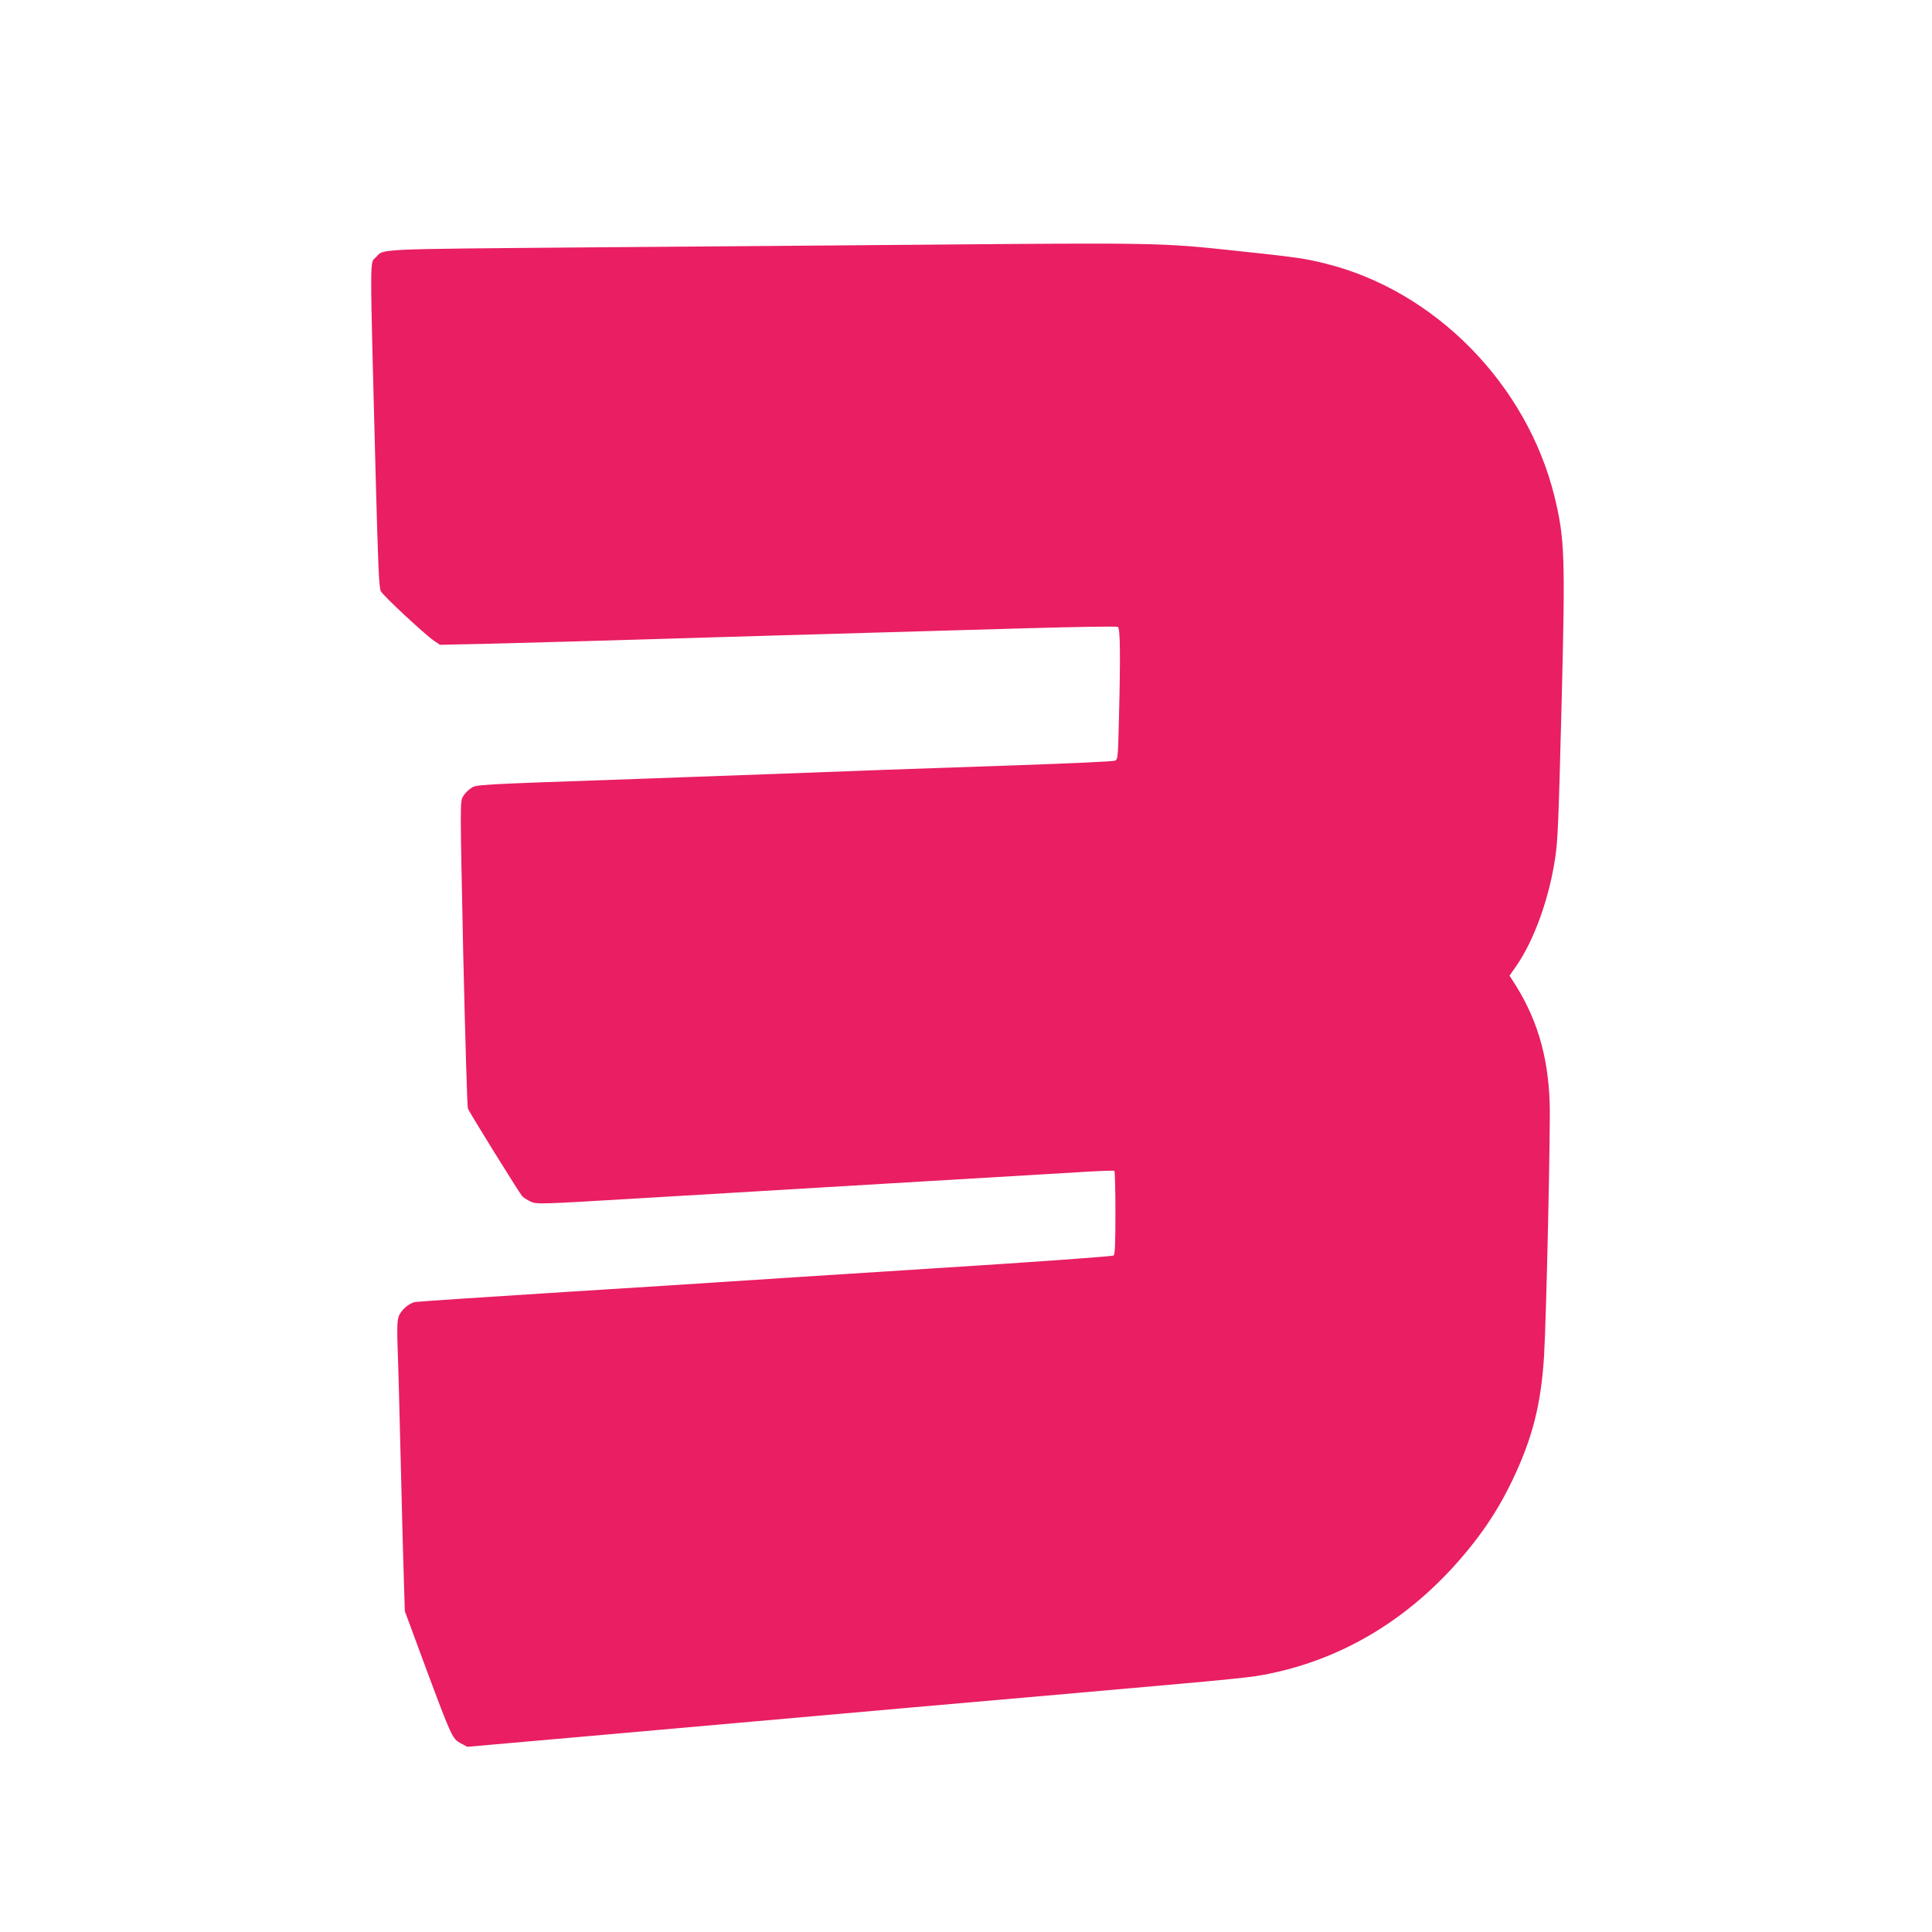 <?xml version="1.0" standalone="no"?>
<!DOCTYPE svg PUBLIC "-//W3C//DTD SVG 20010904//EN"
 "http://www.w3.org/TR/2001/REC-SVG-20010904/DTD/svg10.dtd">
<svg version="1.0" xmlns="http://www.w3.org/2000/svg"
 width="1280pt" height="1280pt" viewBox="0 0 1280 1280"
 preserveAspectRatio="xMidYMid meet">
<g transform="translate(0,1280) scale(0.1,-0.1)"
fill="#e91e63" stroke="none">
<path d="M6145 11179 c-517 -4 -1533 -13 -2258 -18 -1421 -12 -1343 -9 -1395
-64 -43 -46 -43 80 -3 -1454 16 -598 22 -736 34 -760 16 -30 287 -283 352
-328 l40 -27 280 6 c154 4 424 11 600 16 629 19 2061 61 3018 88 318 9 585 13
593 9 16 -9 18 -189 7 -621 -6 -249 -7 -258 -27 -266 -12 -5 -302 -18 -646
-30 -344 -12 -735 -25 -870 -30 -470 -18 -801 -30 -1635 -60 -1117 -39 -1078
-37 -1117 -64 -18 -11 -41 -36 -51 -54 -19 -33 -19 -44 2 -1039 13 -553 26
-1015 31 -1027 9 -26 336 -552 359 -580 9 -10 35 -27 57 -37 41 -18 52 -18
705 21 365 22 932 55 1259 75 998 59 1435 85 1670 99 124 8 228 12 233 9 4 -2
7 -127 7 -277 0 -207 -3 -276 -12 -284 -8 -6 -522 -43 -1203 -86 -654 -42
-1255 -80 -1335 -86 -80 -6 -575 -37 -1100 -70 -525 -33 -970 -63 -988 -66
-43 -7 -98 -56 -112 -100 -8 -25 -10 -85 -6 -197 4 -89 13 -432 21 -762 8
-330 17 -688 21 -795 l6 -194 139 -376 c172 -461 176 -470 232 -500 l43 -23
750 66 c412 37 1386 123 2164 192 778 68 1595 140 1815 160 220 19 443 42 495
50 557 90 1048 386 1429 865 109 137 194 272 271 433 133 279 190 501 210 827
15 257 43 1507 37 1675 -11 318 -88 569 -246 810 l-20 31 44 63 c119 171 220
452 259 721 17 119 21 202 42 1020 25 978 21 1089 -47 1370 -183 744 -792
1364 -1518 1544 -138 34 -182 41 -616 87 -465 50 -525 51 -2020 38z"/>
</g>
</svg>
